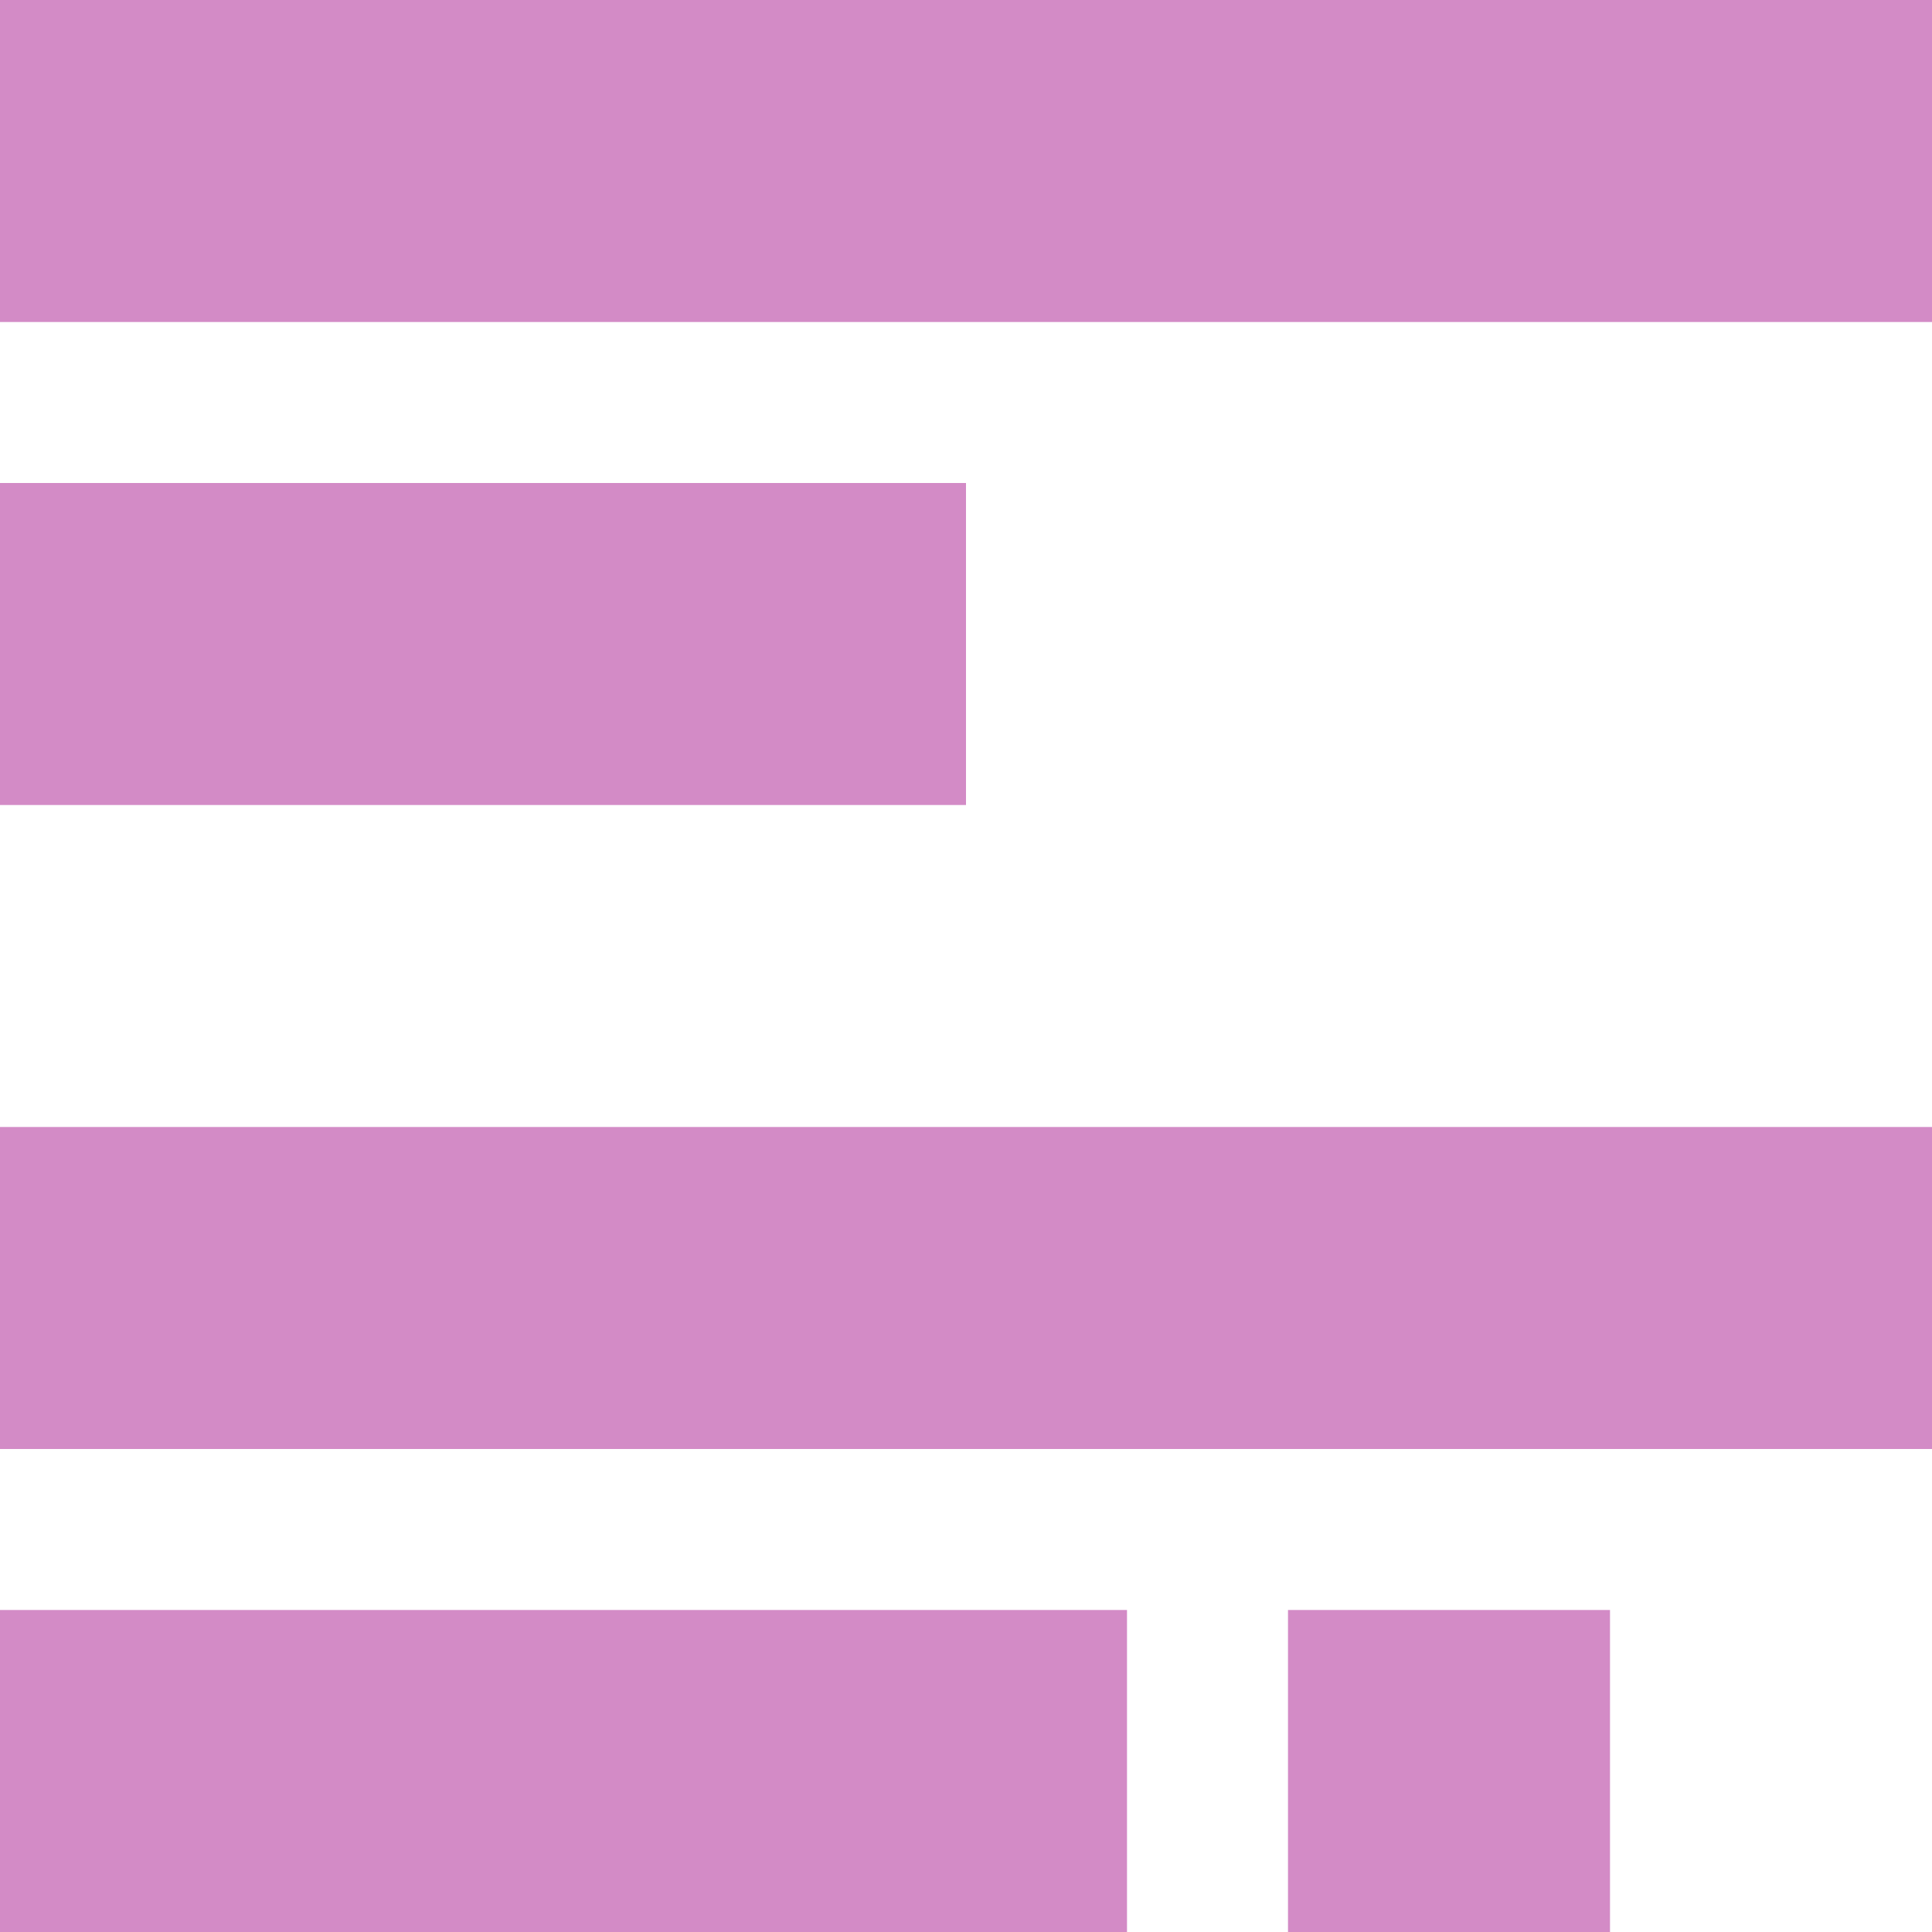 <svg width="60px" height="60px" viewBox="0 0 60 60" version="1.1" xmlns="http://www.w3.org/2000/svg" xmlns:xlink="http://www.w3.org/1999/xlink">
    <!-- Generator: Sketch 49.3 (51167) - http://www.bohemiancoding.com/sketch -->
    <desc>Created with Sketch.</desc>
    <defs></defs>
    <g id="Sivut" stroke="none" stroke-width="1" fill="none" fill-rule="evenodd">
        <g id="Piiri" transform="translate(-769, -4201)" fill="#D38BC6">
            <g id="Group-9-Copy-5" transform="translate(769, 4201)">
                <rect id="Rectangle-16" x="0" y="0" width="60" height="10"></rect>
                <rect id="Rectangle-16-Copy-6" x="0" y="15" width="30" height="10"></rect>
                <rect id="Rectangle-16-Copy-7" x="0" y="35" width="60" height="10"></rect>
                <rect id="Rectangle-16-Copy-8" x="0" y="50" width="35" height="10"></rect>
                <rect id="Rectangle-16-Copy-9" x="40" y="50" width="10" height="10"></rect>
            </g>
        </g>
    </g>
</svg>
